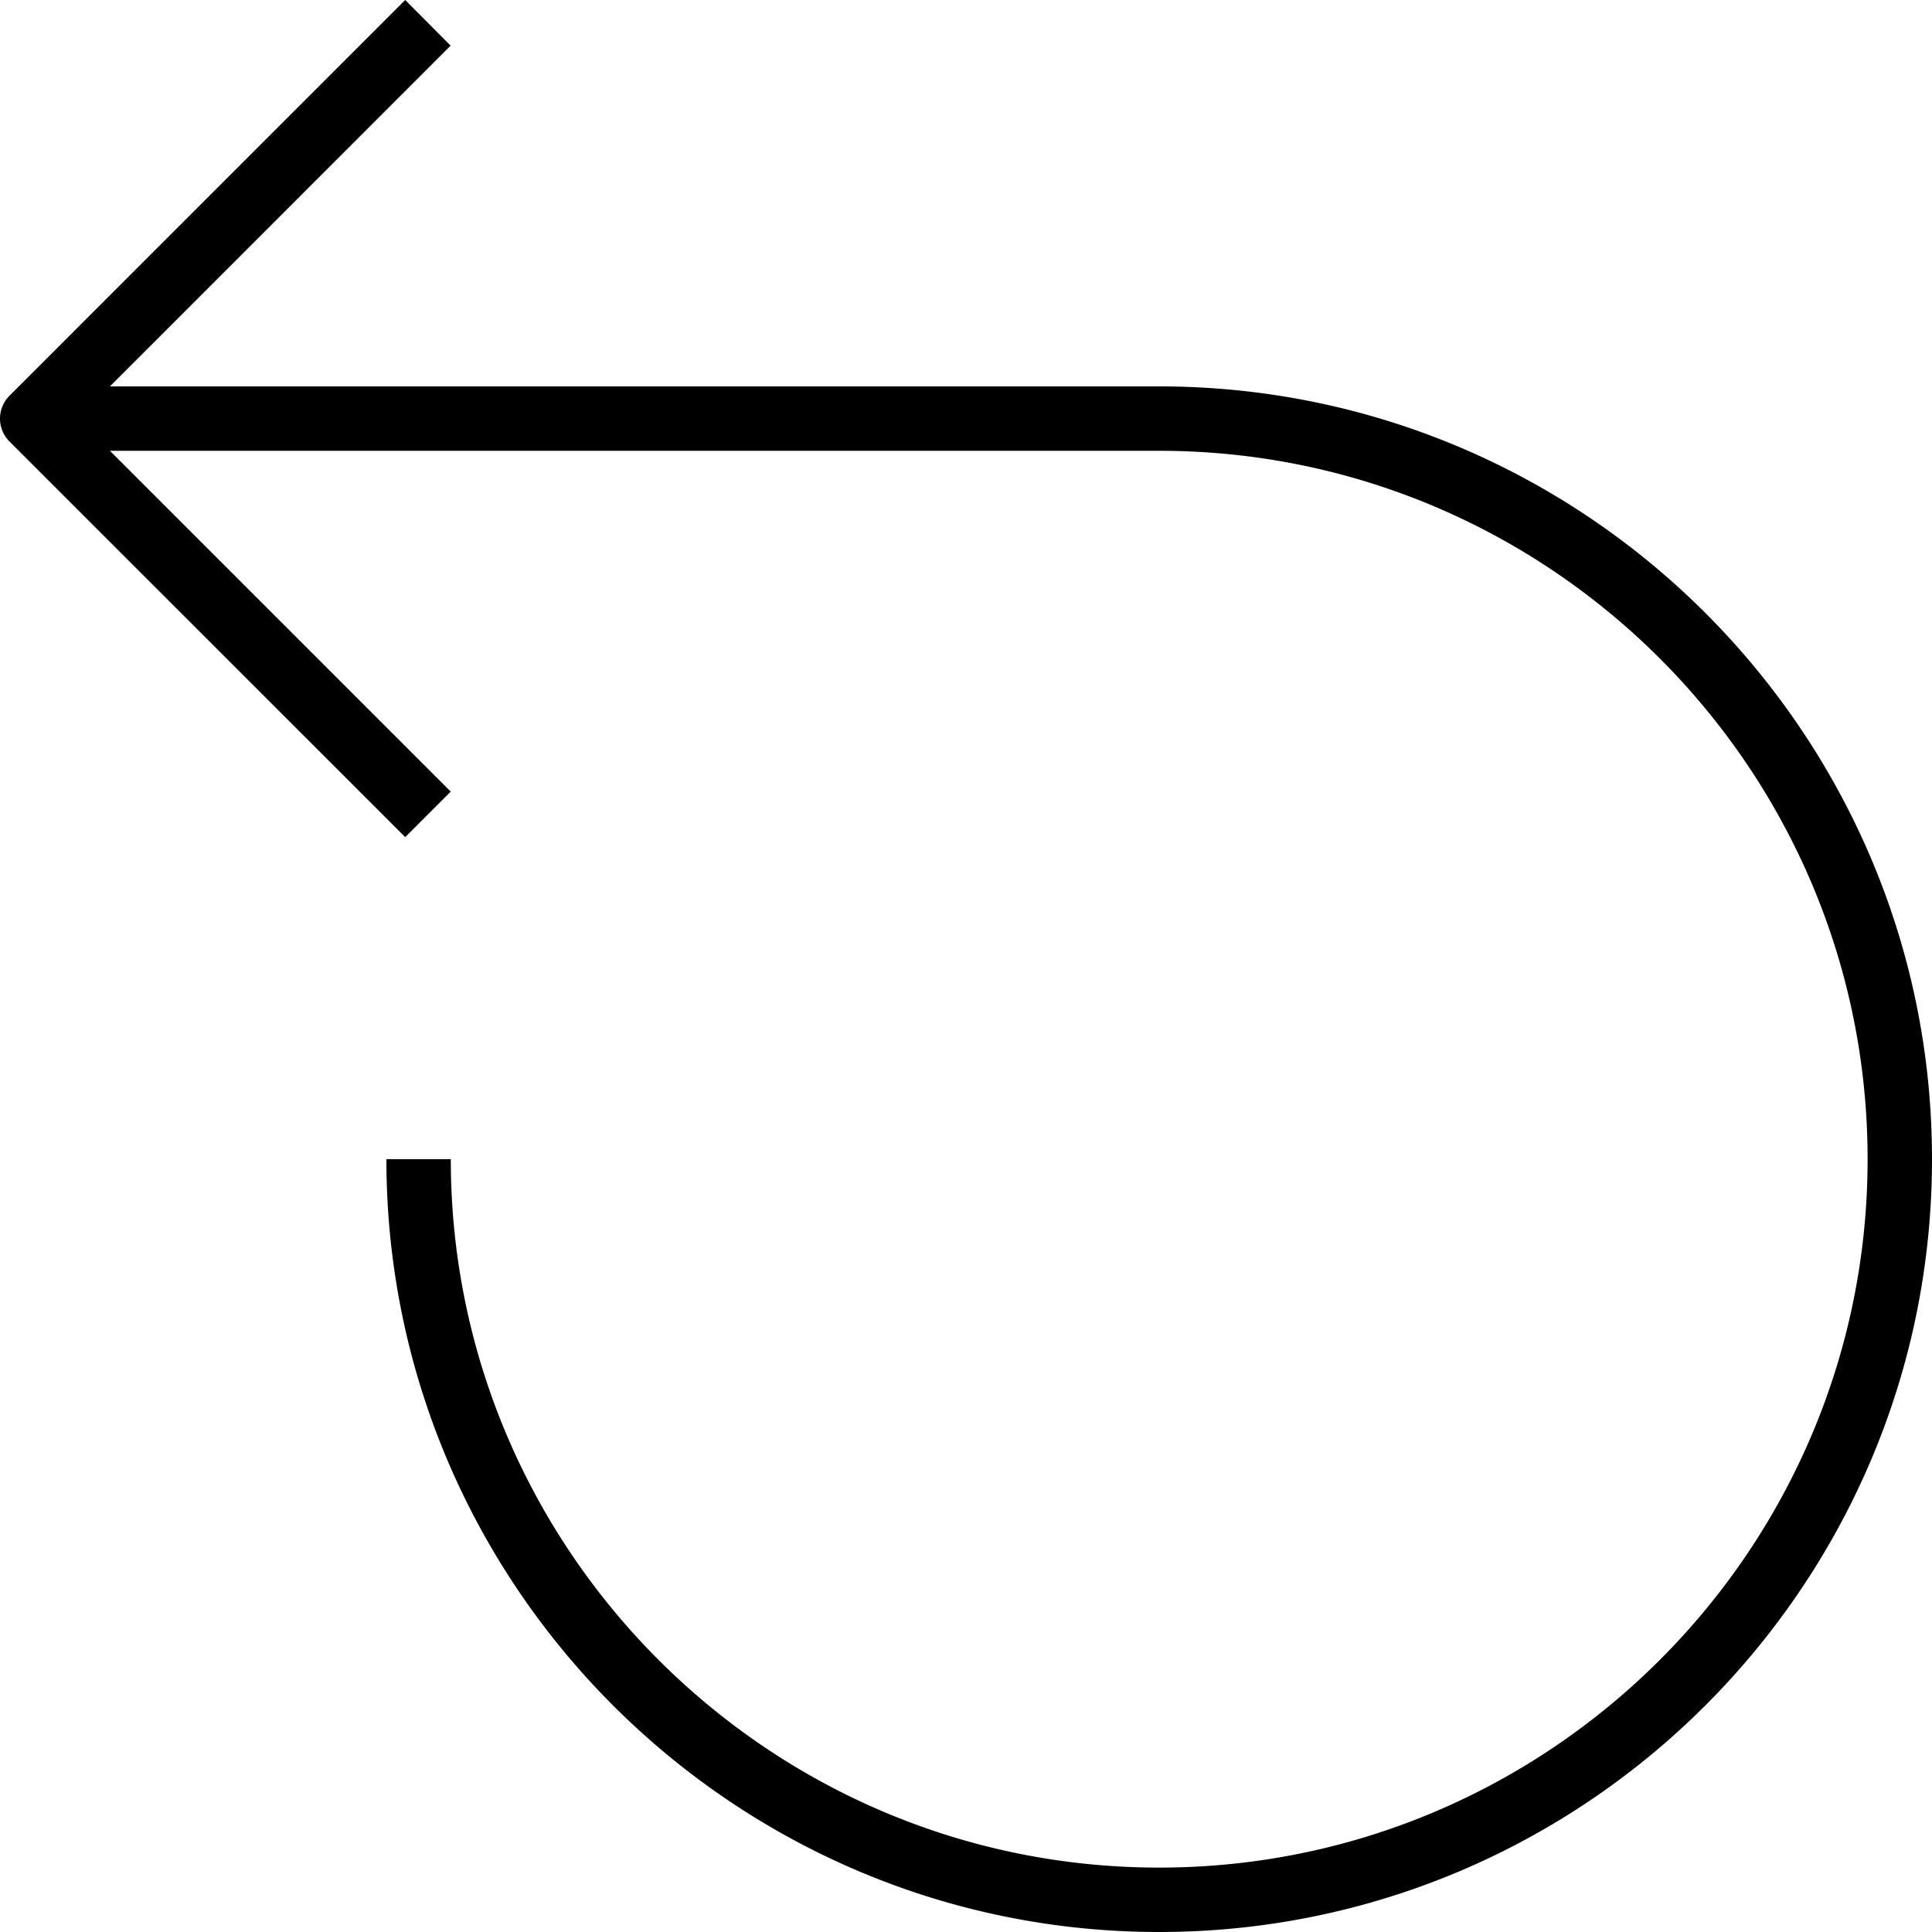 <svg xmlns="http://www.w3.org/2000/svg" viewBox="0 0 30 30"><symbol viewBox="0 0 30 30" id="returns"><g mask="url(#returns_a)"><path fill-rule="evenodd" clip-rule="evenodd" d="M18 6H1.707L6.997.709 6.292 0 .146 6.146a.502.502 0 0 0 0 .708l6.146 6.145.707-.707L1.707 7H18c6.065 0 11 4.935 11 11s-4.935 11-11 11S7 24.065 7 18H6c0 6.617 5.383 12 12 12s12-5.383 12-12S24.617 6 18 6Z" fill="#000"></path></g></symbol><use xmlns:xlink="http://www.w3.org/1999/xlink" xlink:href="#returns"></use></svg>